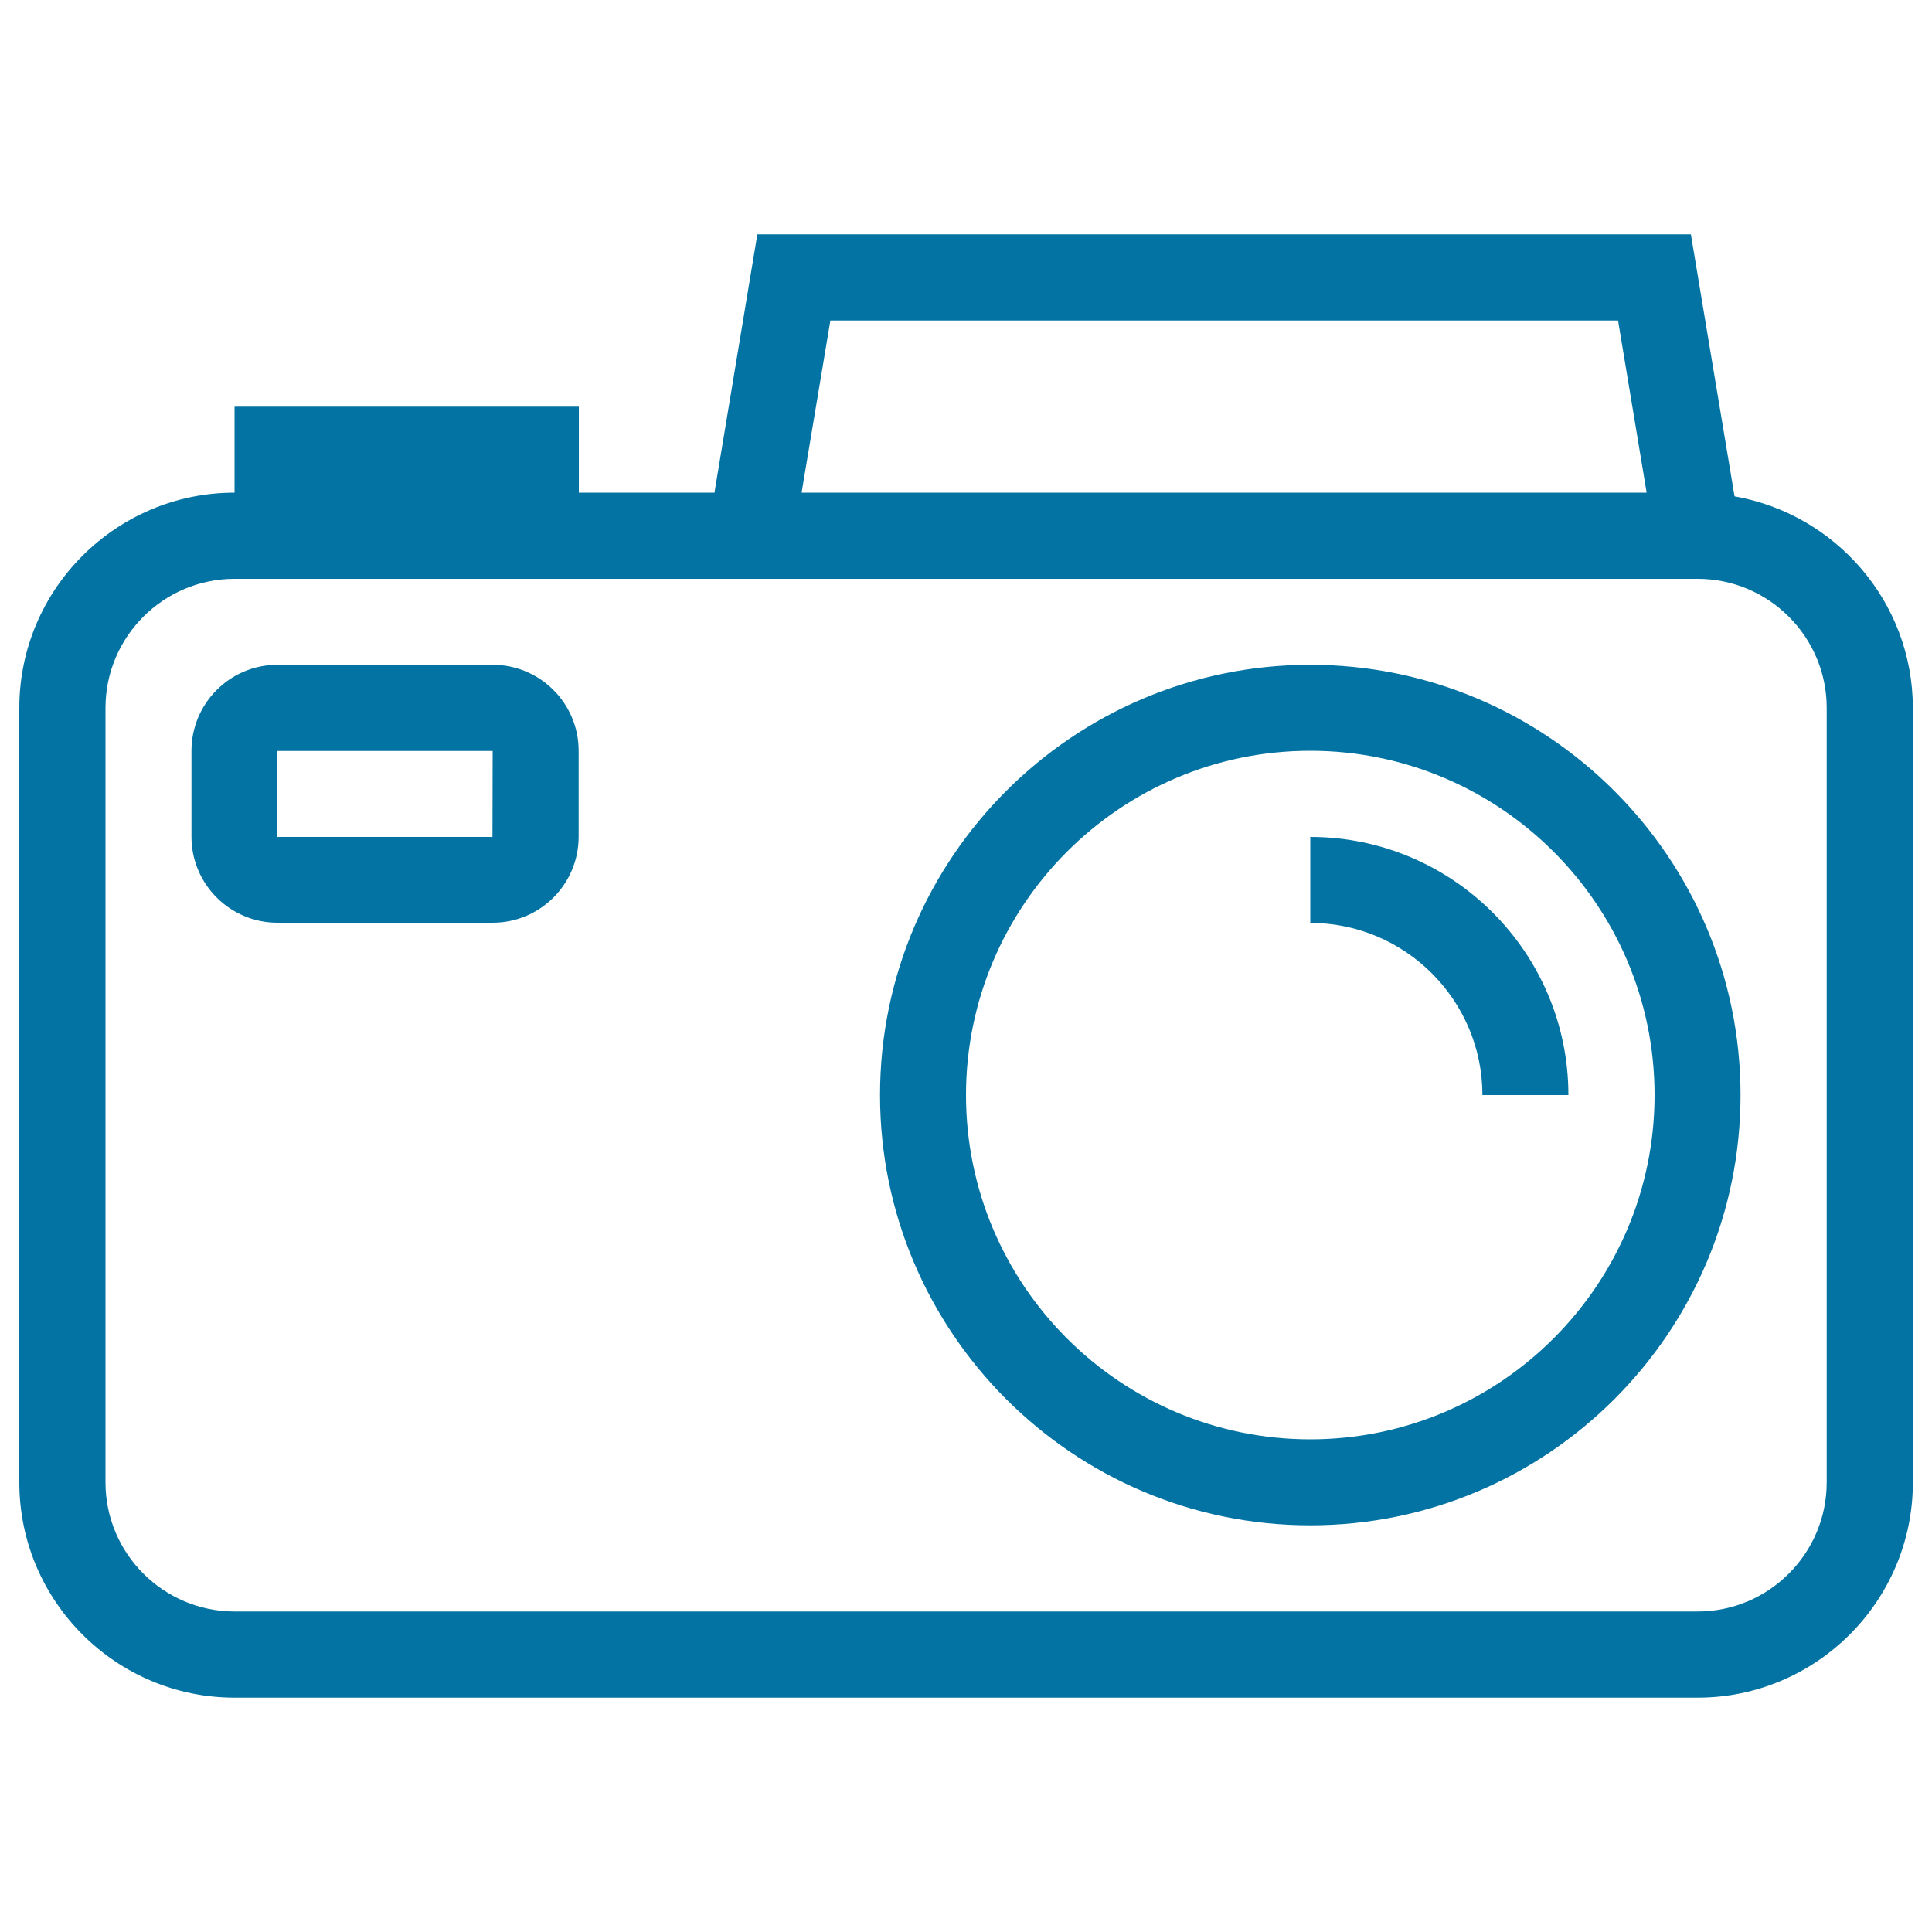<svg xmlns="http://www.w3.org/2000/svg" viewBox="0 0 1000 1000" style="fill:#0273a2">
<title>Photo Camera Outlined Tool Symbol SVG icon</title>
<g><g id="photo_camera"><g><path d="M897.8,256.9l-22.6-135.6H392L369.8,255h-70.2v-44.5H121.4V255C60,255,10,305,10,366.4v400.9c0,61.4,50,111.4,111.4,111.4h757.3c61.4,0,111.4-50,111.4-111.4V366.4C990,311.5,950.1,266.1,897.8,256.9z M429.8,165.9h407.7l14.8,89.1H414.9L429.8,165.9z M945.5,767.3c0,36.8-30,66.8-66.8,66.8H121.4c-36.8,0-66.8-30-66.8-66.8V366.4c0-36.8,30-66.8,66.8-66.8h757.3c36.8,0,66.8,30,66.8,66.8V767.3z M678.2,344.1c-122.8,0-222.7,99.9-222.7,222.7c0,122.8,99.9,222.7,222.7,222.7c122.8,0,222.7-99.9,222.7-222.7C900.9,444,801,344.1,678.2,344.1z M678.2,745C579.9,745,500,665.1,500,566.8c0-98.2,79.9-178.2,178.2-178.2c98.2,0,178.2,79.9,178.2,178.2C856.4,665.1,776.4,745,678.2,745z M678.2,433.2v44.5c49.1,0,89.1,40,89.1,89.1h44.5C811.8,493.1,751.9,433.2,678.2,433.2z M255,344.1H143.6c-24.6,0-44.5,20-44.5,44.5v44.5c0,24.6,20,44.5,44.5,44.5H255c24.6,0,44.5-20,44.5-44.5v-44.5C299.5,364.1,279.6,344.1,255,344.1z M254.9,433.2H143.6v-44.5H255L254.9,433.2z"/></g></g></g>
</svg>